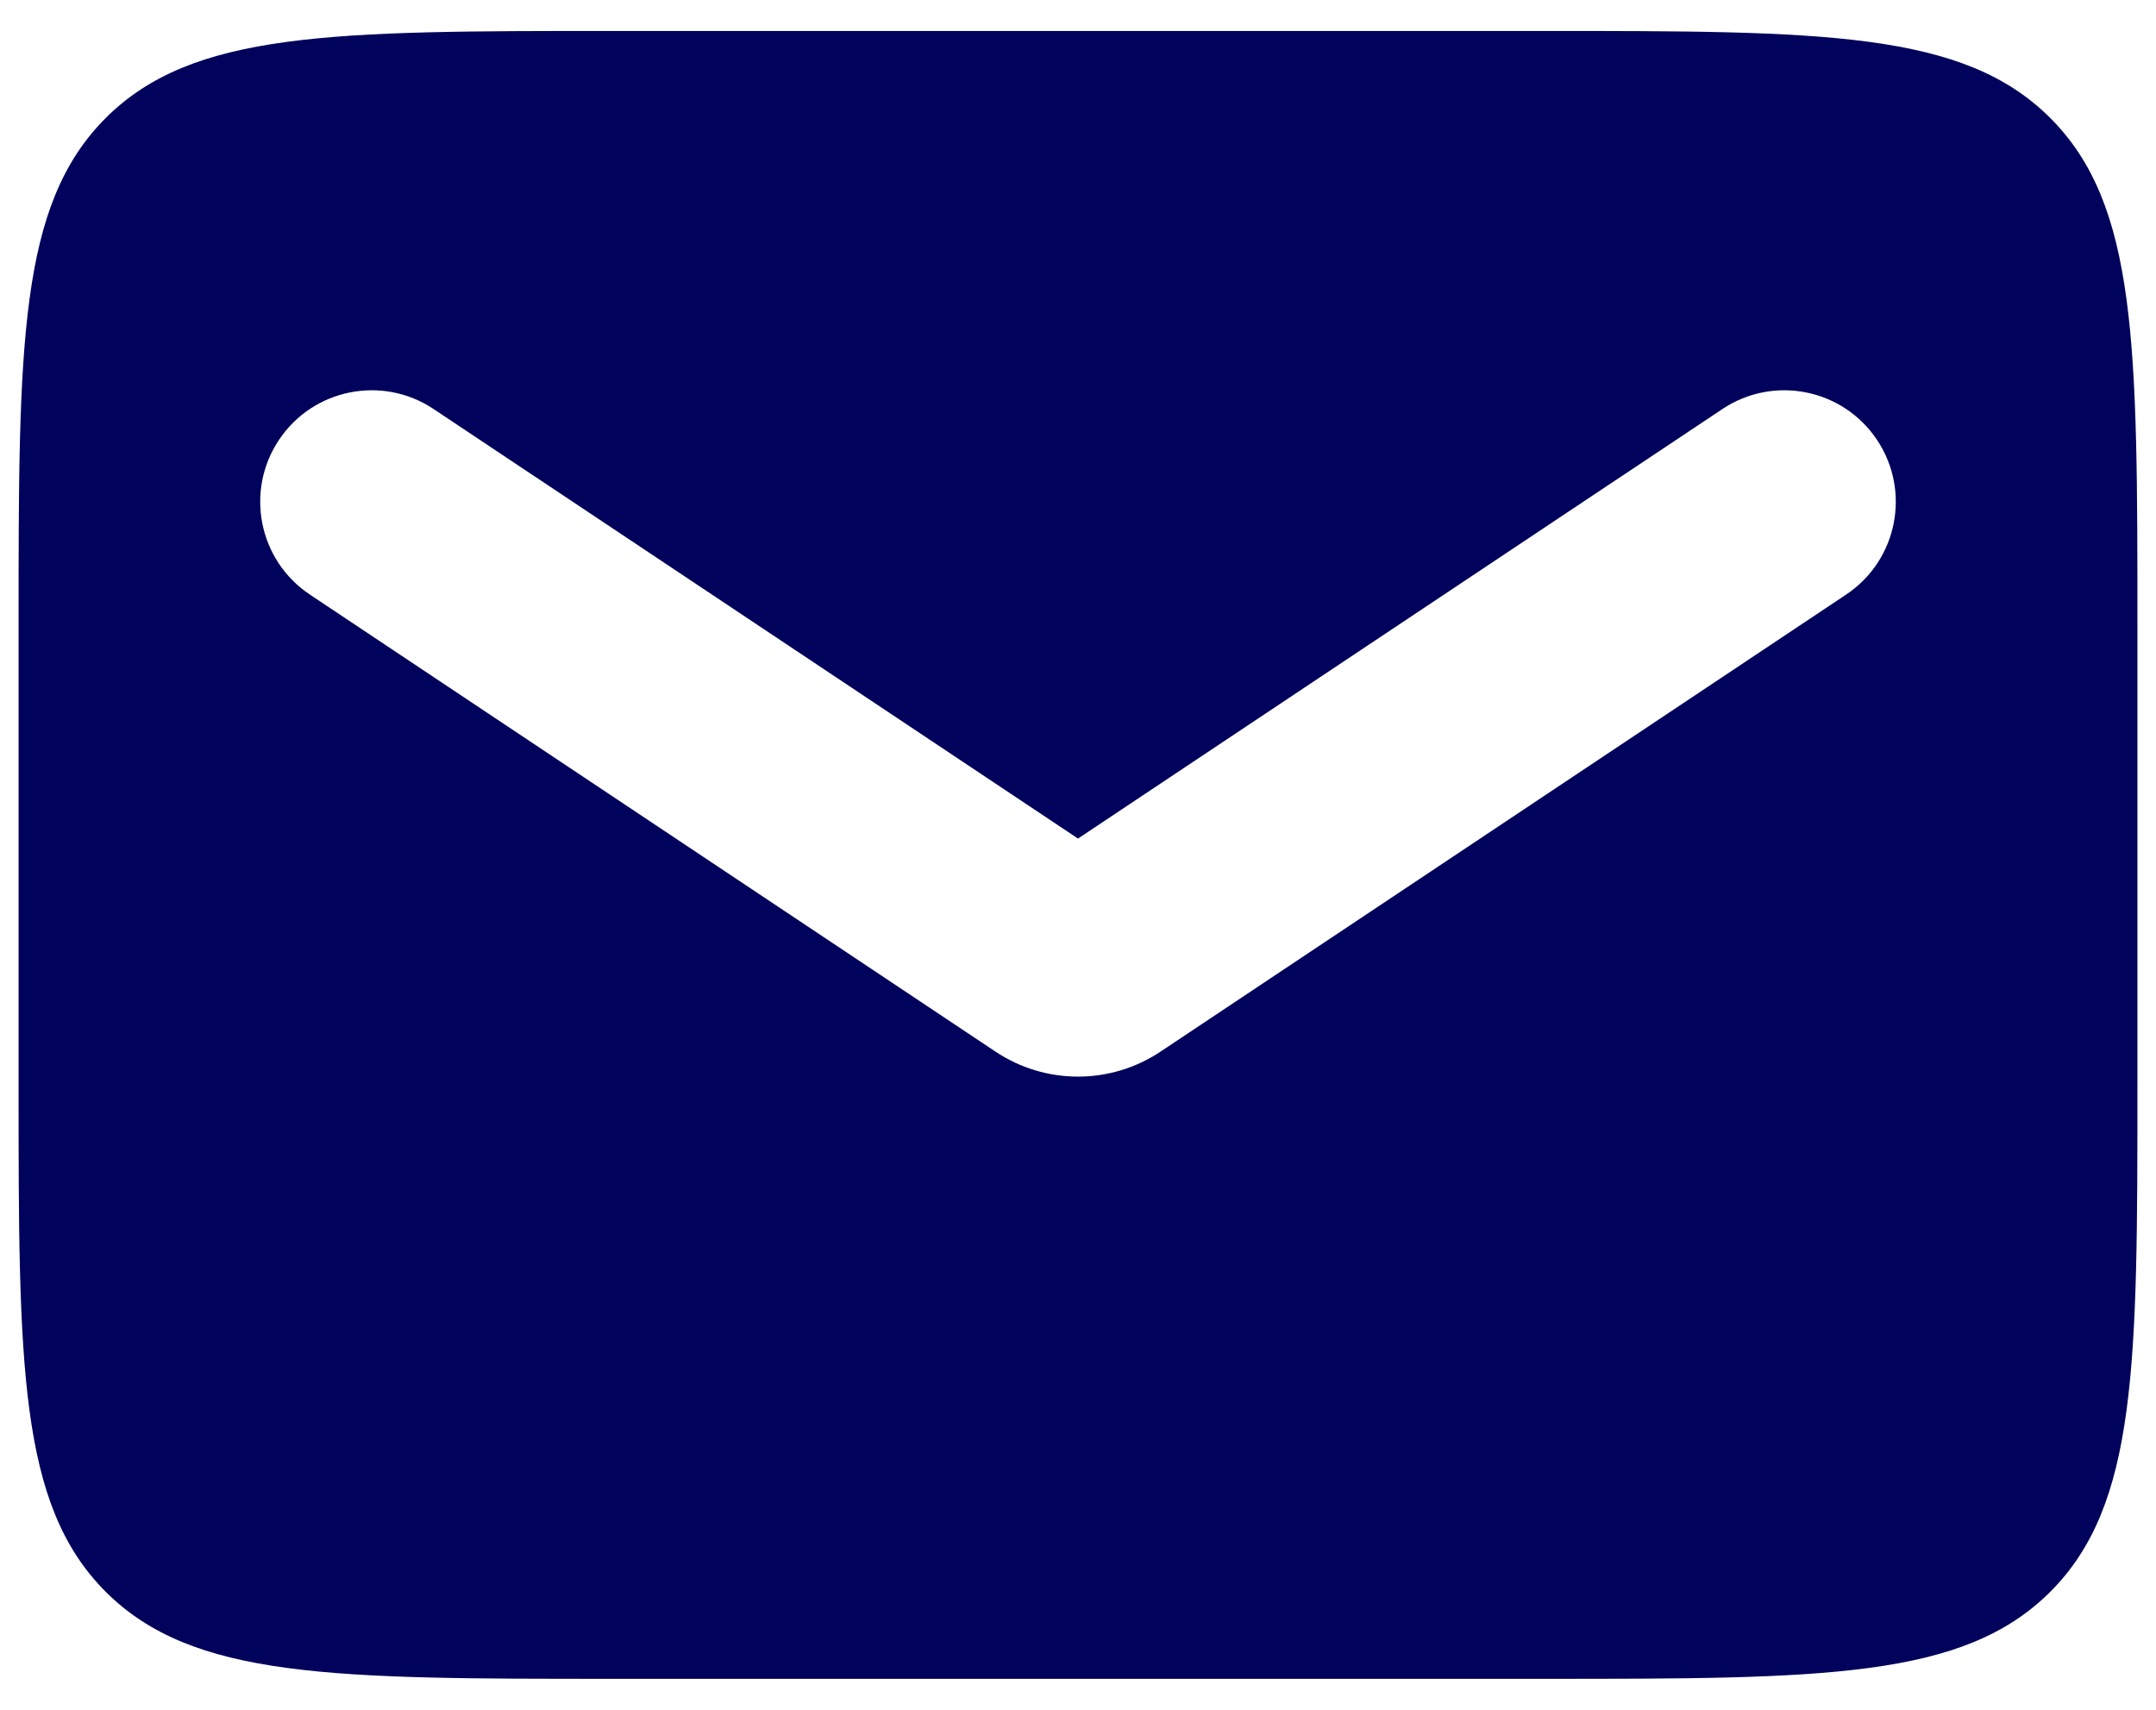 <svg width="58" height="46" viewBox="0 0 58 46" fill="none" xmlns="http://www.w3.org/2000/svg">
<path fill-rule="evenodd" clip-rule="evenodd" d="M2.843 3.176C0.5 5.52 0.5 9.291 0.5 16.833V29.167C0.5 36.709 0.5 40.48 2.843 42.824C5.186 45.167 8.958 45.167 16.5 45.167H41.5C49.042 45.167 52.814 45.167 55.157 42.824C57.5 40.48 57.5 36.709 57.5 29.167V16.833C57.5 9.291 57.5 5.52 55.157 3.176C52.814 0.833 49.042 0.833 41.5 0.833H16.5C8.958 0.833 5.186 0.833 2.843 3.176ZM11.664 11.004C10.286 10.085 8.423 10.457 7.504 11.836C6.585 13.214 6.957 15.077 8.336 15.996L26.781 28.293C28.125 29.189 29.875 29.189 31.219 28.293L49.664 15.996C51.043 15.077 51.415 13.214 50.496 11.836C49.577 10.457 47.715 10.085 46.336 11.004L29 22.561L11.664 11.004Z" fill="#00025B"/>
</svg>
